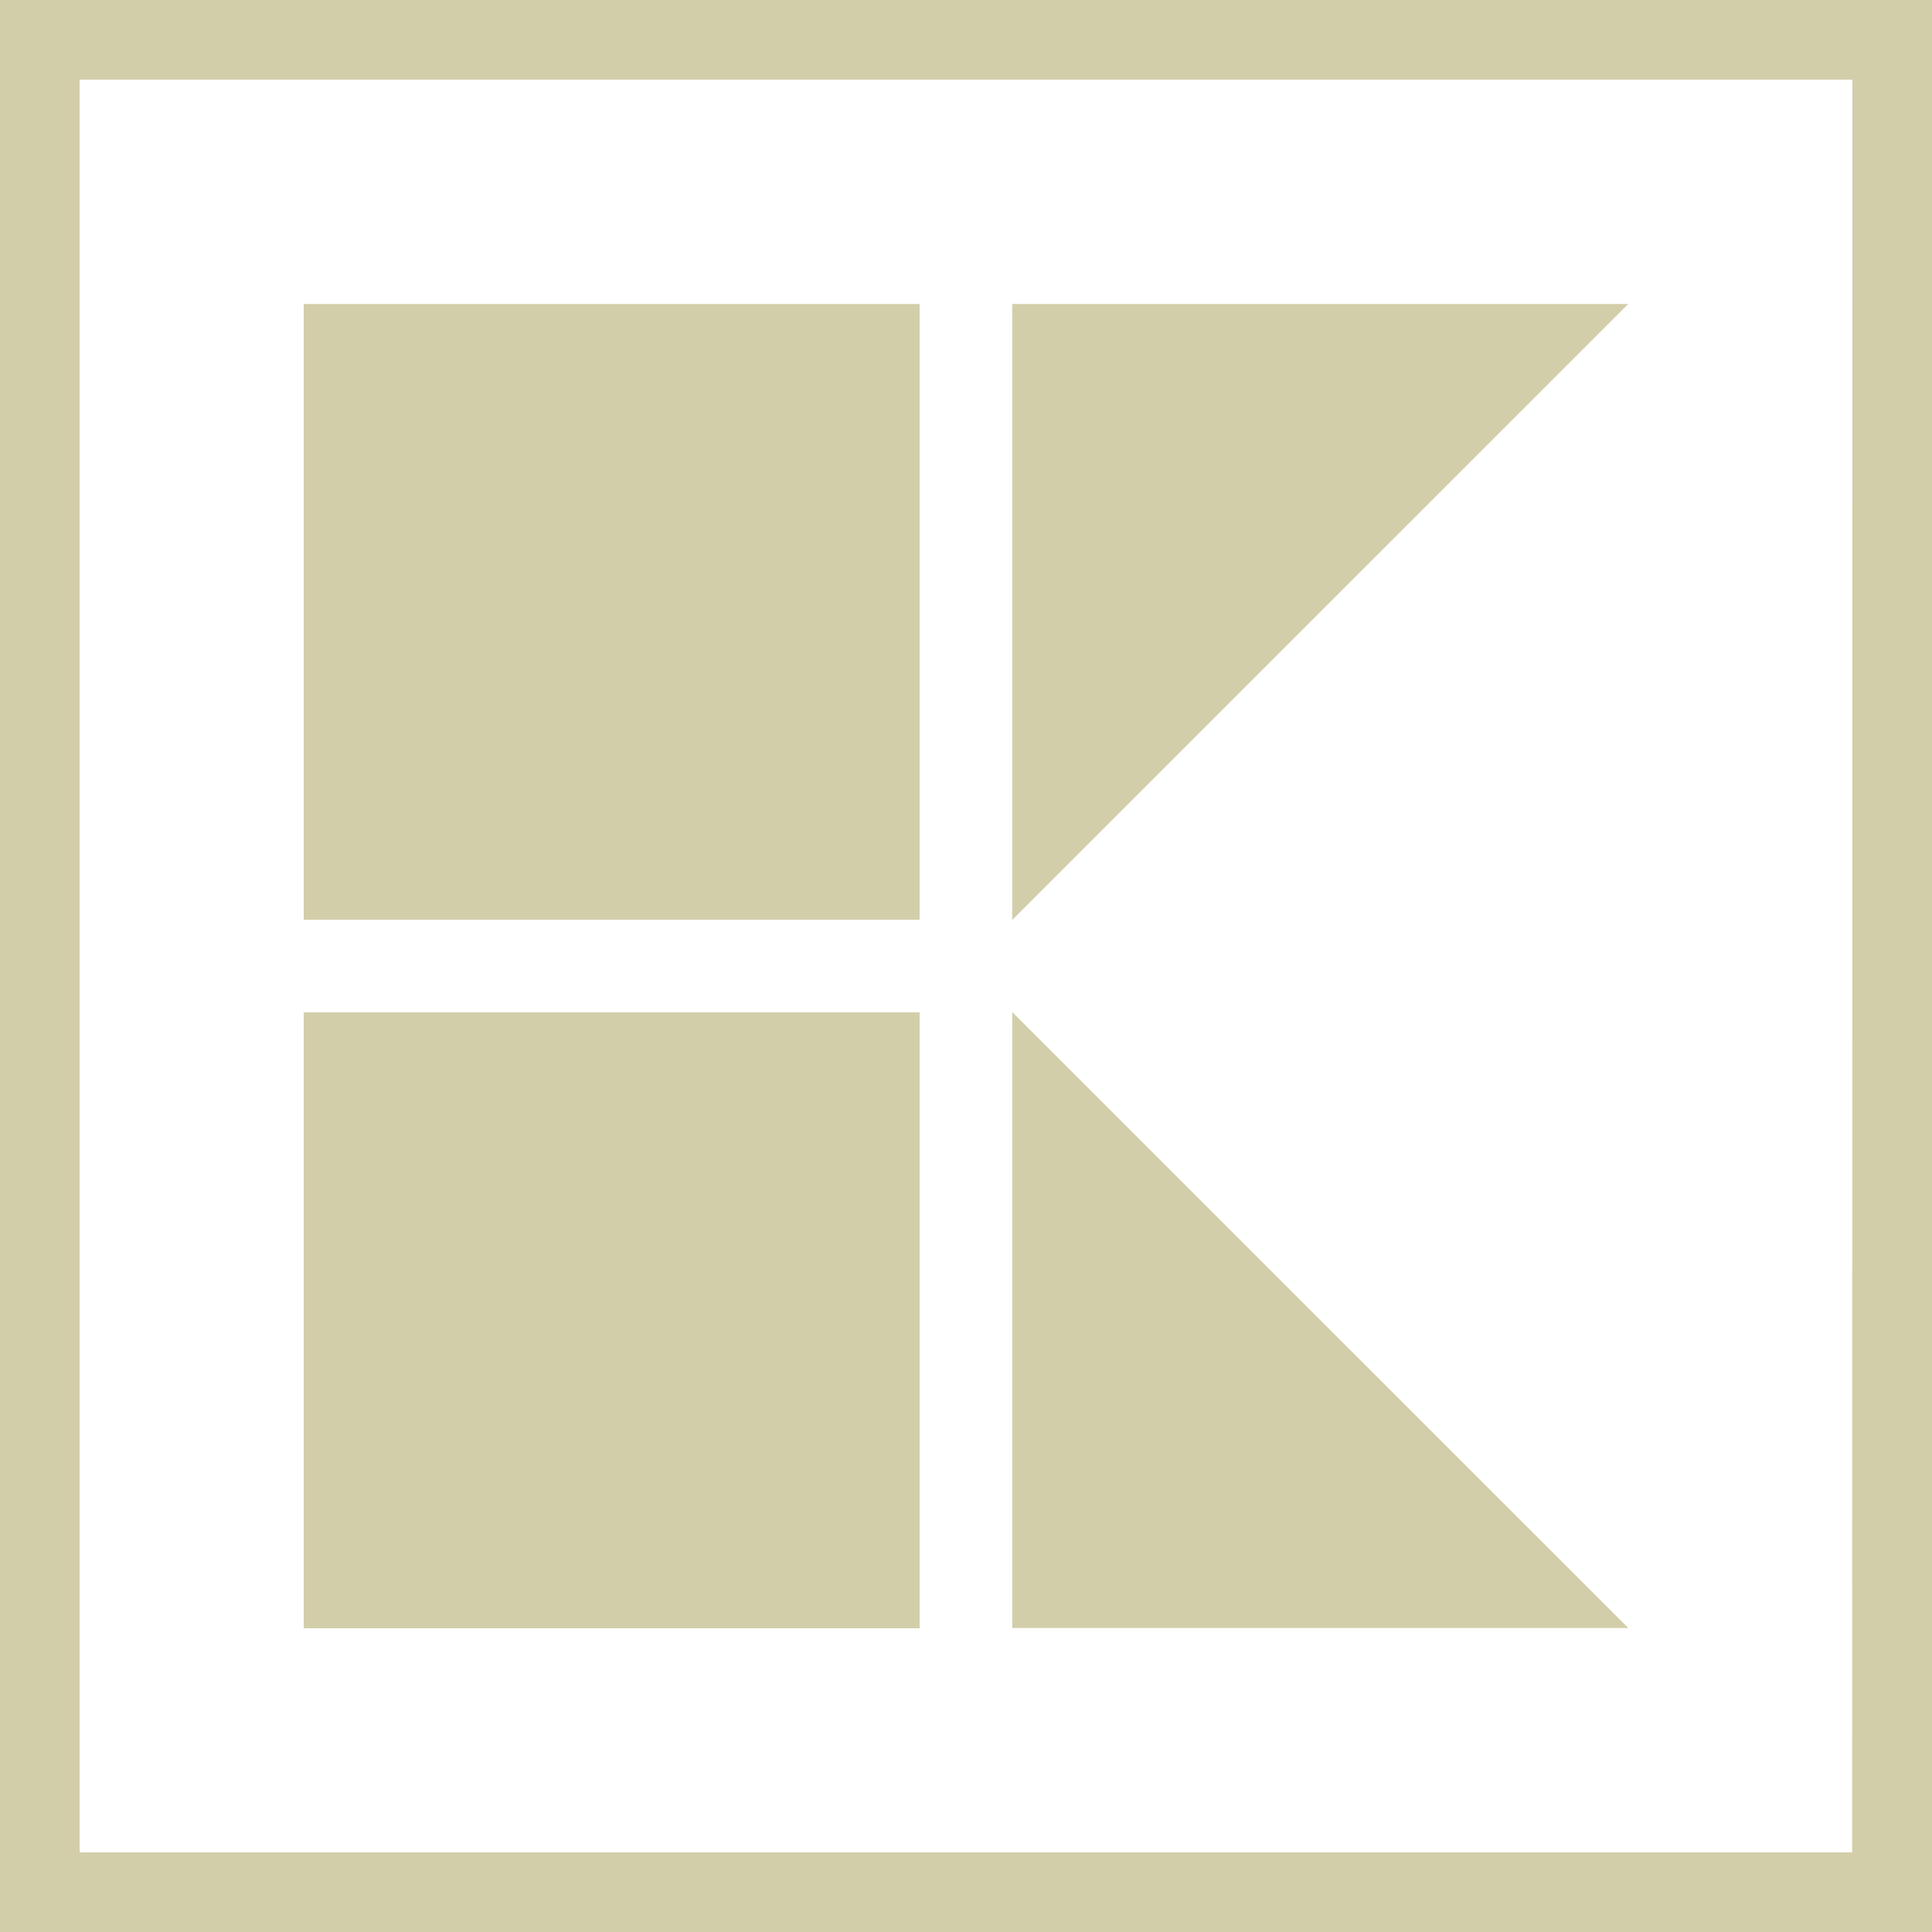 <svg role="img" width="32px" height="32px" viewBox="0 0 24 24" xmlns="http://www.w3.org/2000/svg"><title>Kaufland</title><path fill="#d3ceaa" d="M0 24h24V0H0zm23.008-.989H.989V.989h22.022zM3.773 3.776h7.651v7.65H3.773zm8.801 0v7.652l7.653-7.652zm-8.801 8.8h7.651v7.651H3.773zm8.801-.004v7.652h7.653z"/></svg>